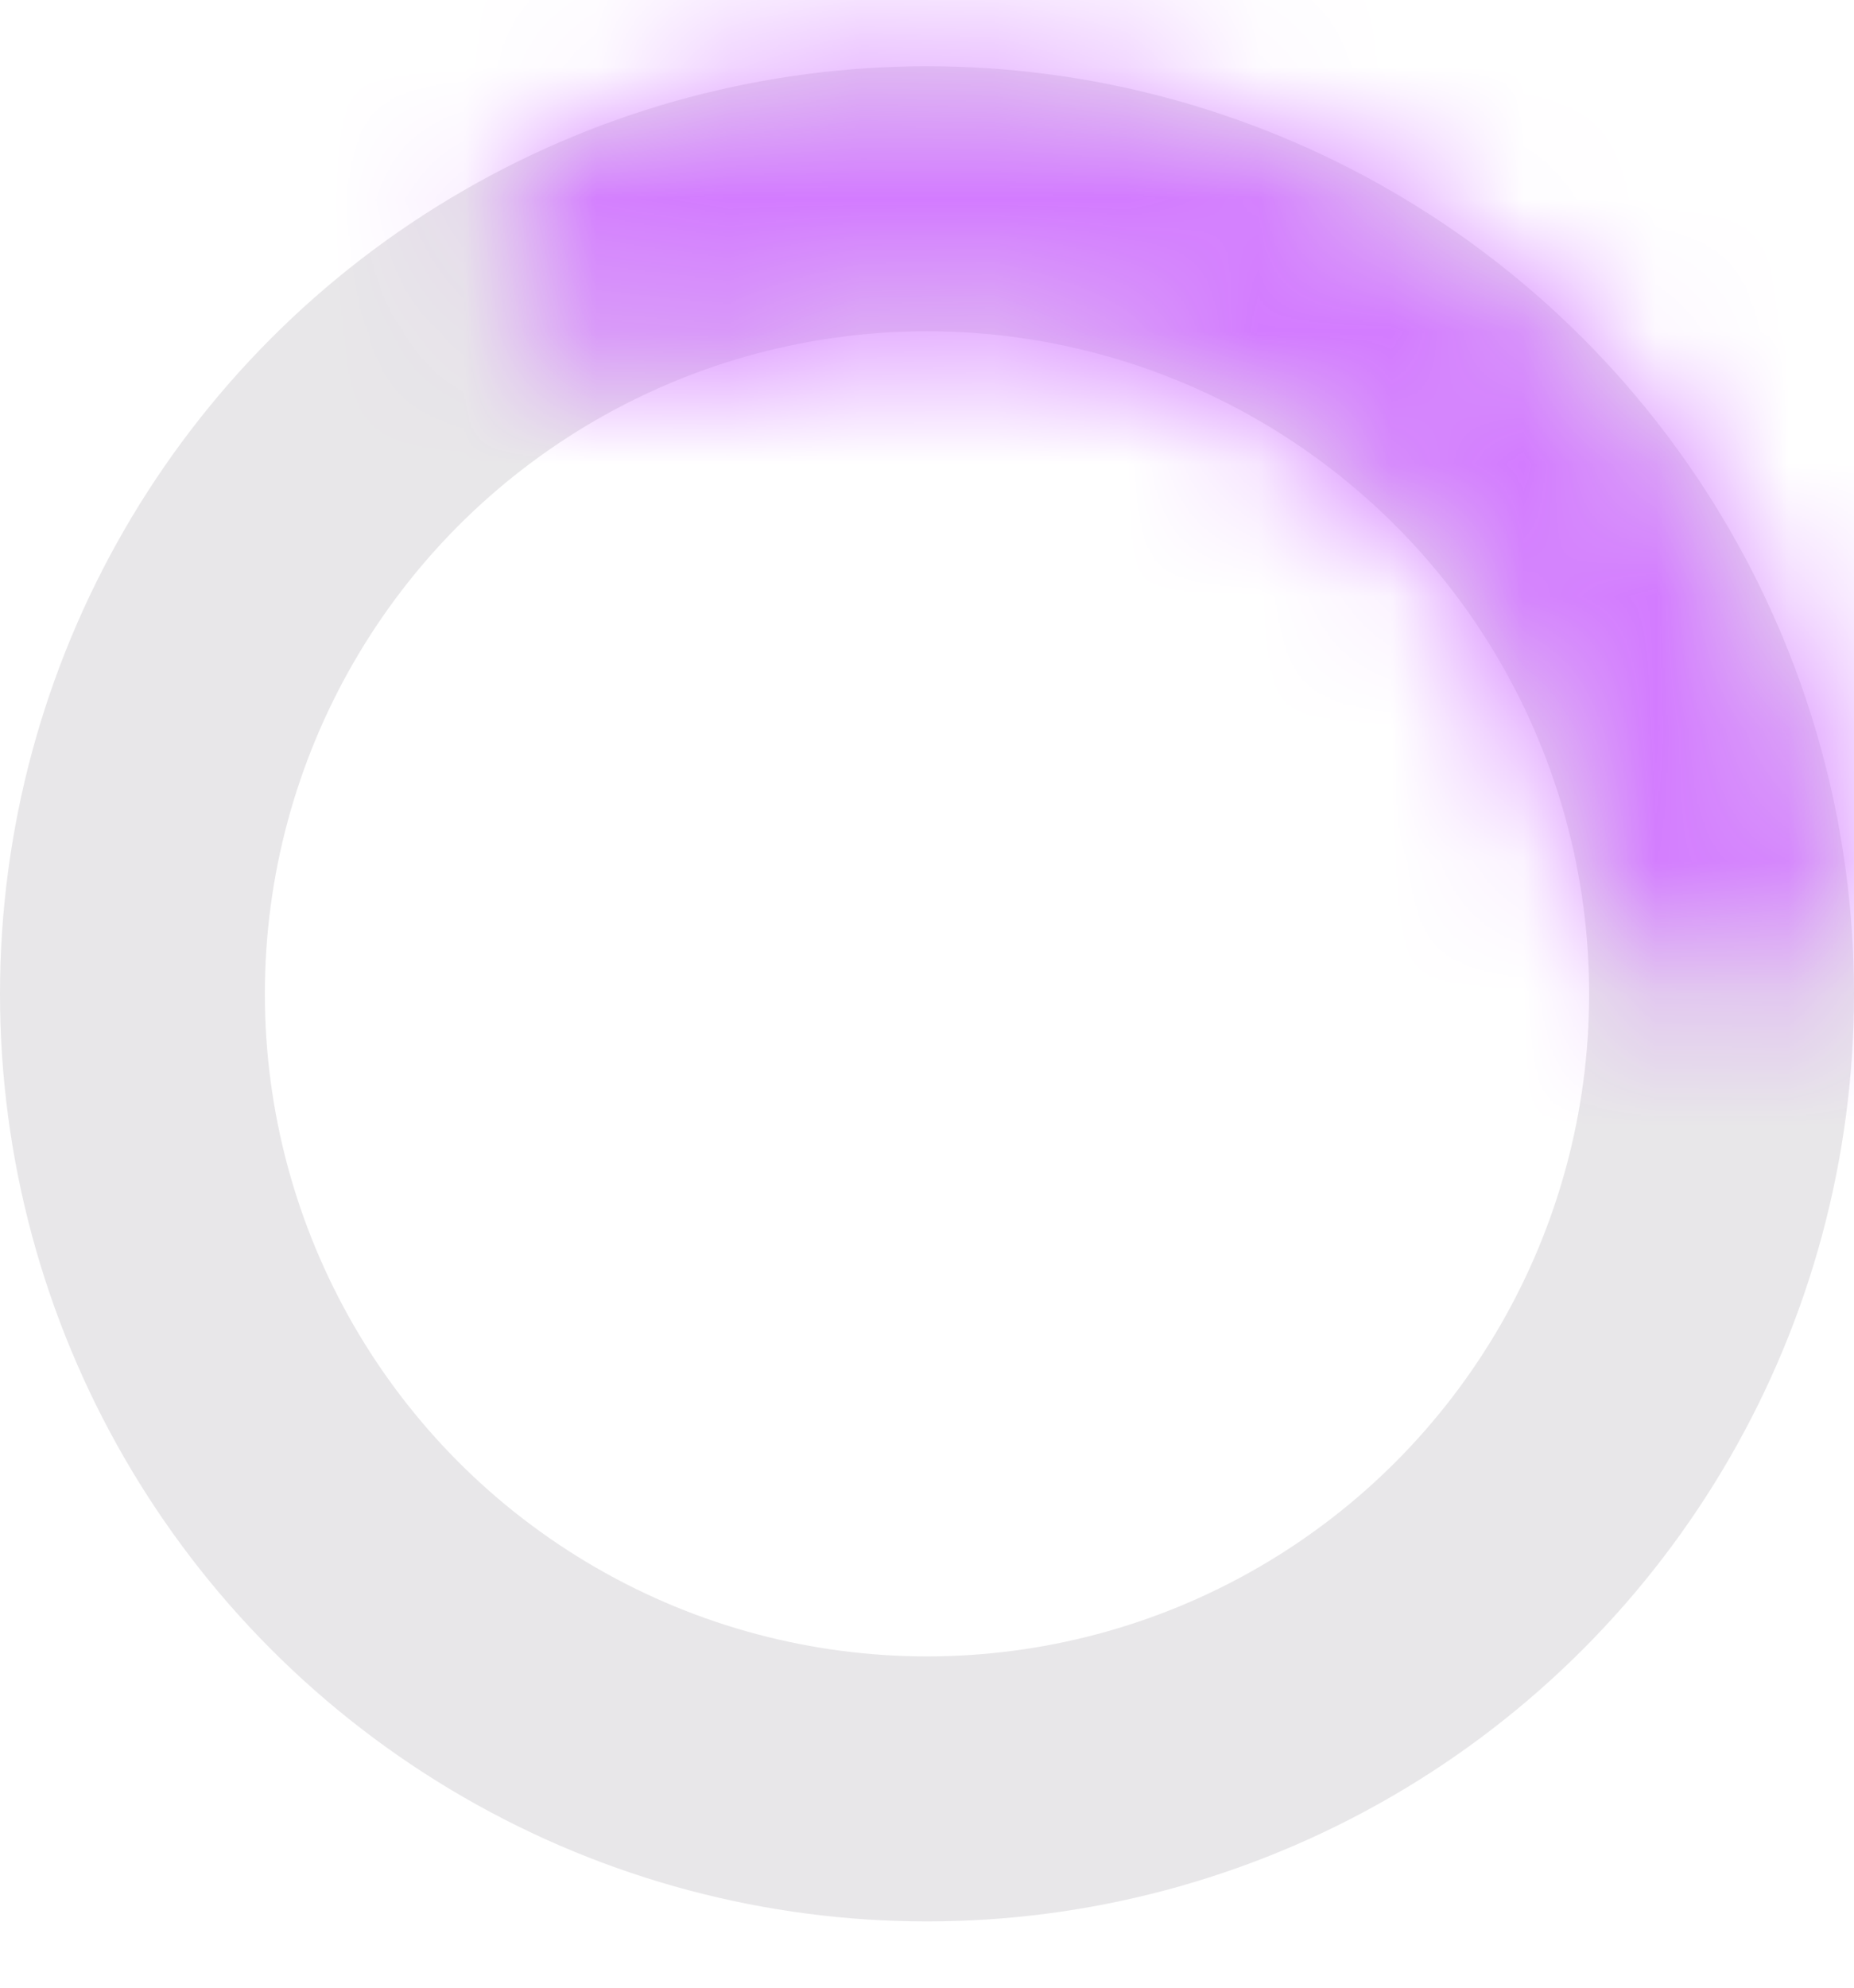<svg width="14" height="15" viewBox="0 0 14 15" fill="none" xmlns="http://www.w3.org/2000/svg">
<circle opacity="0.1" cx="7" cy="7.5" r="6" stroke="#1B0C27" stroke-width="2"/>
<mask id="path-2-inside-1_32_50" fill="white">
<path d="M13.012 7.5C13.558 7.5 14.007 7.055 13.93 6.515C13.804 5.626 13.507 4.766 13.053 3.983C12.432 2.915 11.54 2.031 10.467 1.419C9.394 0.807 8.178 0.49 6.943 0.5C6.038 0.508 5.147 0.69 4.317 1.035C3.813 1.244 3.659 1.857 3.937 2.327C4.215 2.796 4.82 2.941 5.335 2.76C5.855 2.577 6.403 2.481 6.959 2.476C7.845 2.469 8.718 2.696 9.488 3.135C10.258 3.575 10.899 4.21 11.344 4.976C11.623 5.457 11.819 5.978 11.927 6.518C12.034 7.053 12.466 7.5 13.012 7.5Z"/>
</mask>
<path d="M13.012 7.5C13.558 7.5 14.007 7.055 13.93 6.515C13.804 5.626 13.507 4.766 13.053 3.983C12.432 2.915 11.54 2.031 10.467 1.419C9.394 0.807 8.178 0.49 6.943 0.5C6.038 0.508 5.147 0.69 4.317 1.035C3.813 1.244 3.659 1.857 3.937 2.327C4.215 2.796 4.82 2.941 5.335 2.76C5.855 2.577 6.403 2.481 6.959 2.476C7.845 2.469 8.718 2.696 9.488 3.135C10.258 3.575 10.899 4.21 11.344 4.976C11.623 5.457 11.819 5.978 11.927 6.518C12.034 7.053 12.466 7.5 13.012 7.5Z" stroke="#D37BFF" stroke-width="4" mask="url(#path-2-inside-1_32_50)"/>
</svg>
